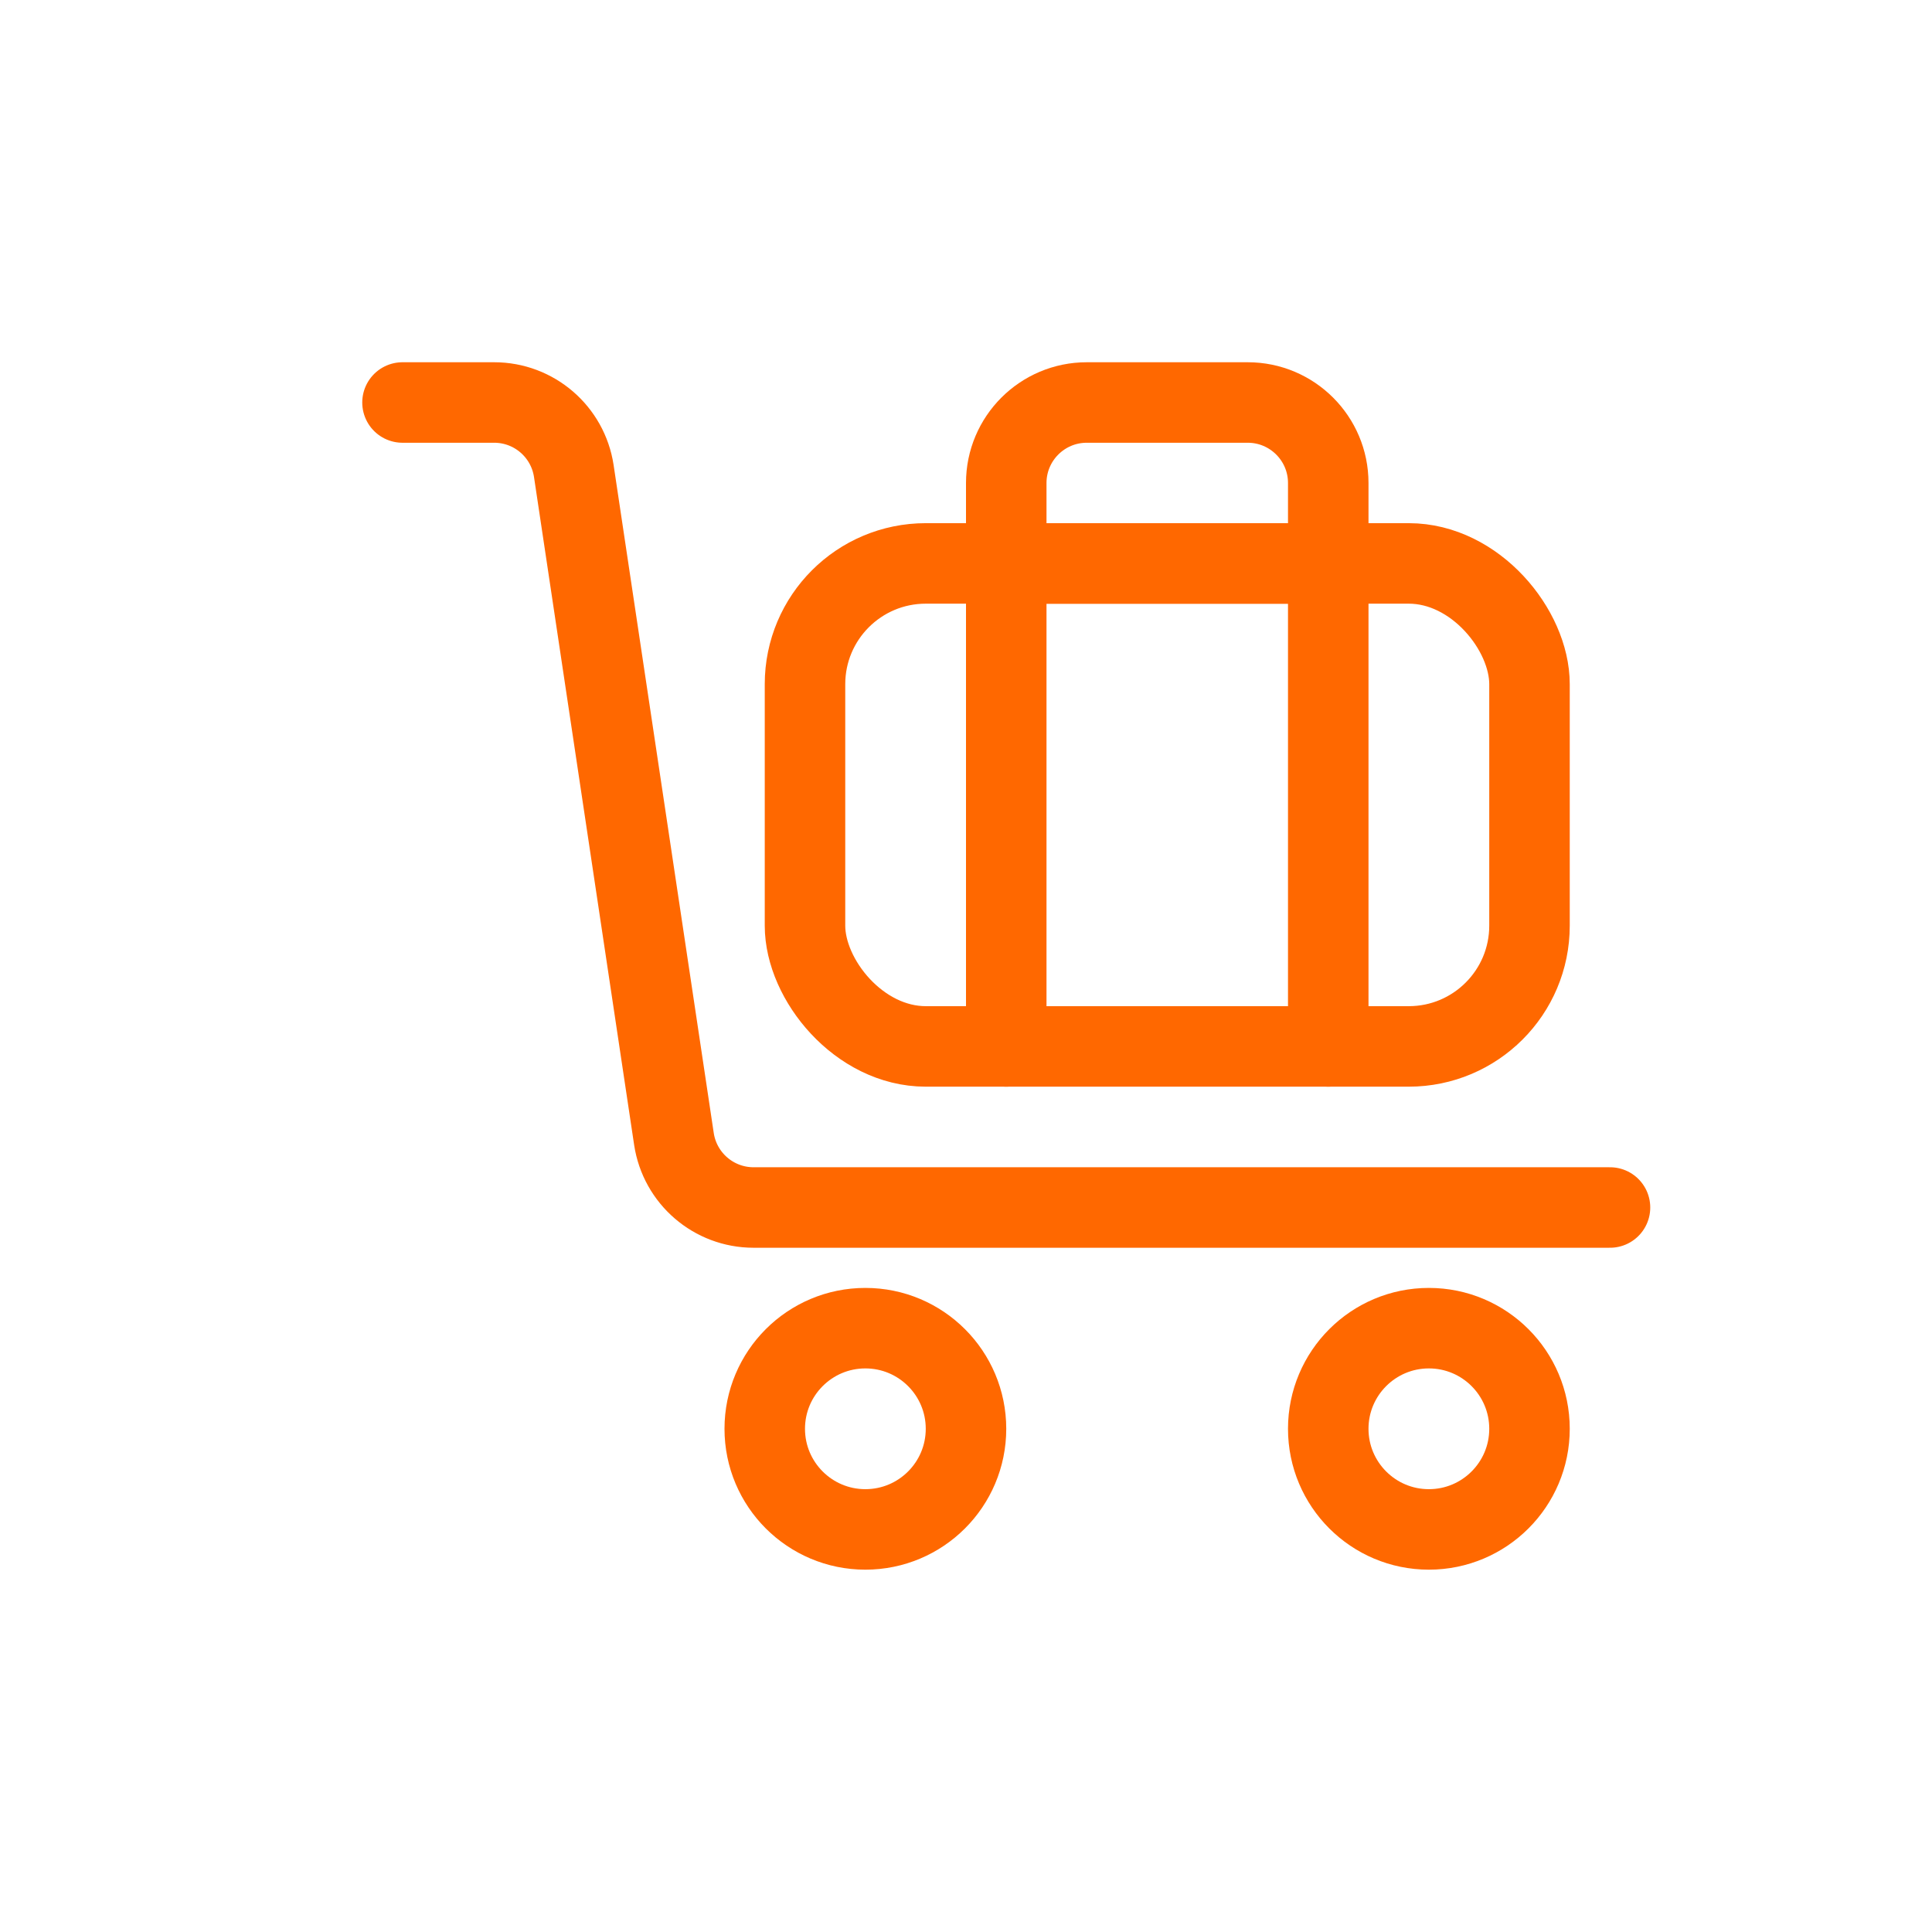<svg xmlns="http://www.w3.org/2000/svg" width="24" height="24" viewBox="0 0 24 24" fill="none">
  <rect x="10" y="6.999" width="9" height="6" rx="1.5" stroke="#FF6800" stroke-linecap="round" stroke-linejoin="round"/>
  <path fill-rule="evenodd" clip-rule="evenodd" d="M13.5 5H15.5C16.052 5 16.5 5.448 16.5 6V7H12.5V6C12.5 5.448 12.948 5 13.5 5Z" stroke="#FF6800" stroke-linecap="round" stroke-linejoin="round"/>
  <path d="M16.5 6.999V12.999" stroke="#FF6800" stroke-linecap="round" stroke-linejoin="round"/>
  <path d="M12.5 6.999V12.999" stroke="#FF6800" stroke-linecap="round" stroke-linejoin="round"/>
  <path d="M20 15H9.361C8.866 15 8.446 14.638 8.372 14.149L7.128 5.851C7.054 5.362 6.634 5 6.139 5H5" stroke="#FF6800" stroke-linecap="round" stroke-linejoin="round"/>
  <circle cx="17.75" cy="17.749" r="1.25" stroke="#FF6800" stroke-linecap="round" stroke-linejoin="round"/>
  <circle cx="10.75" cy="17.749" r="1.25" stroke="#FF6800" stroke-linecap="round" stroke-linejoin="round"/>
</svg>
